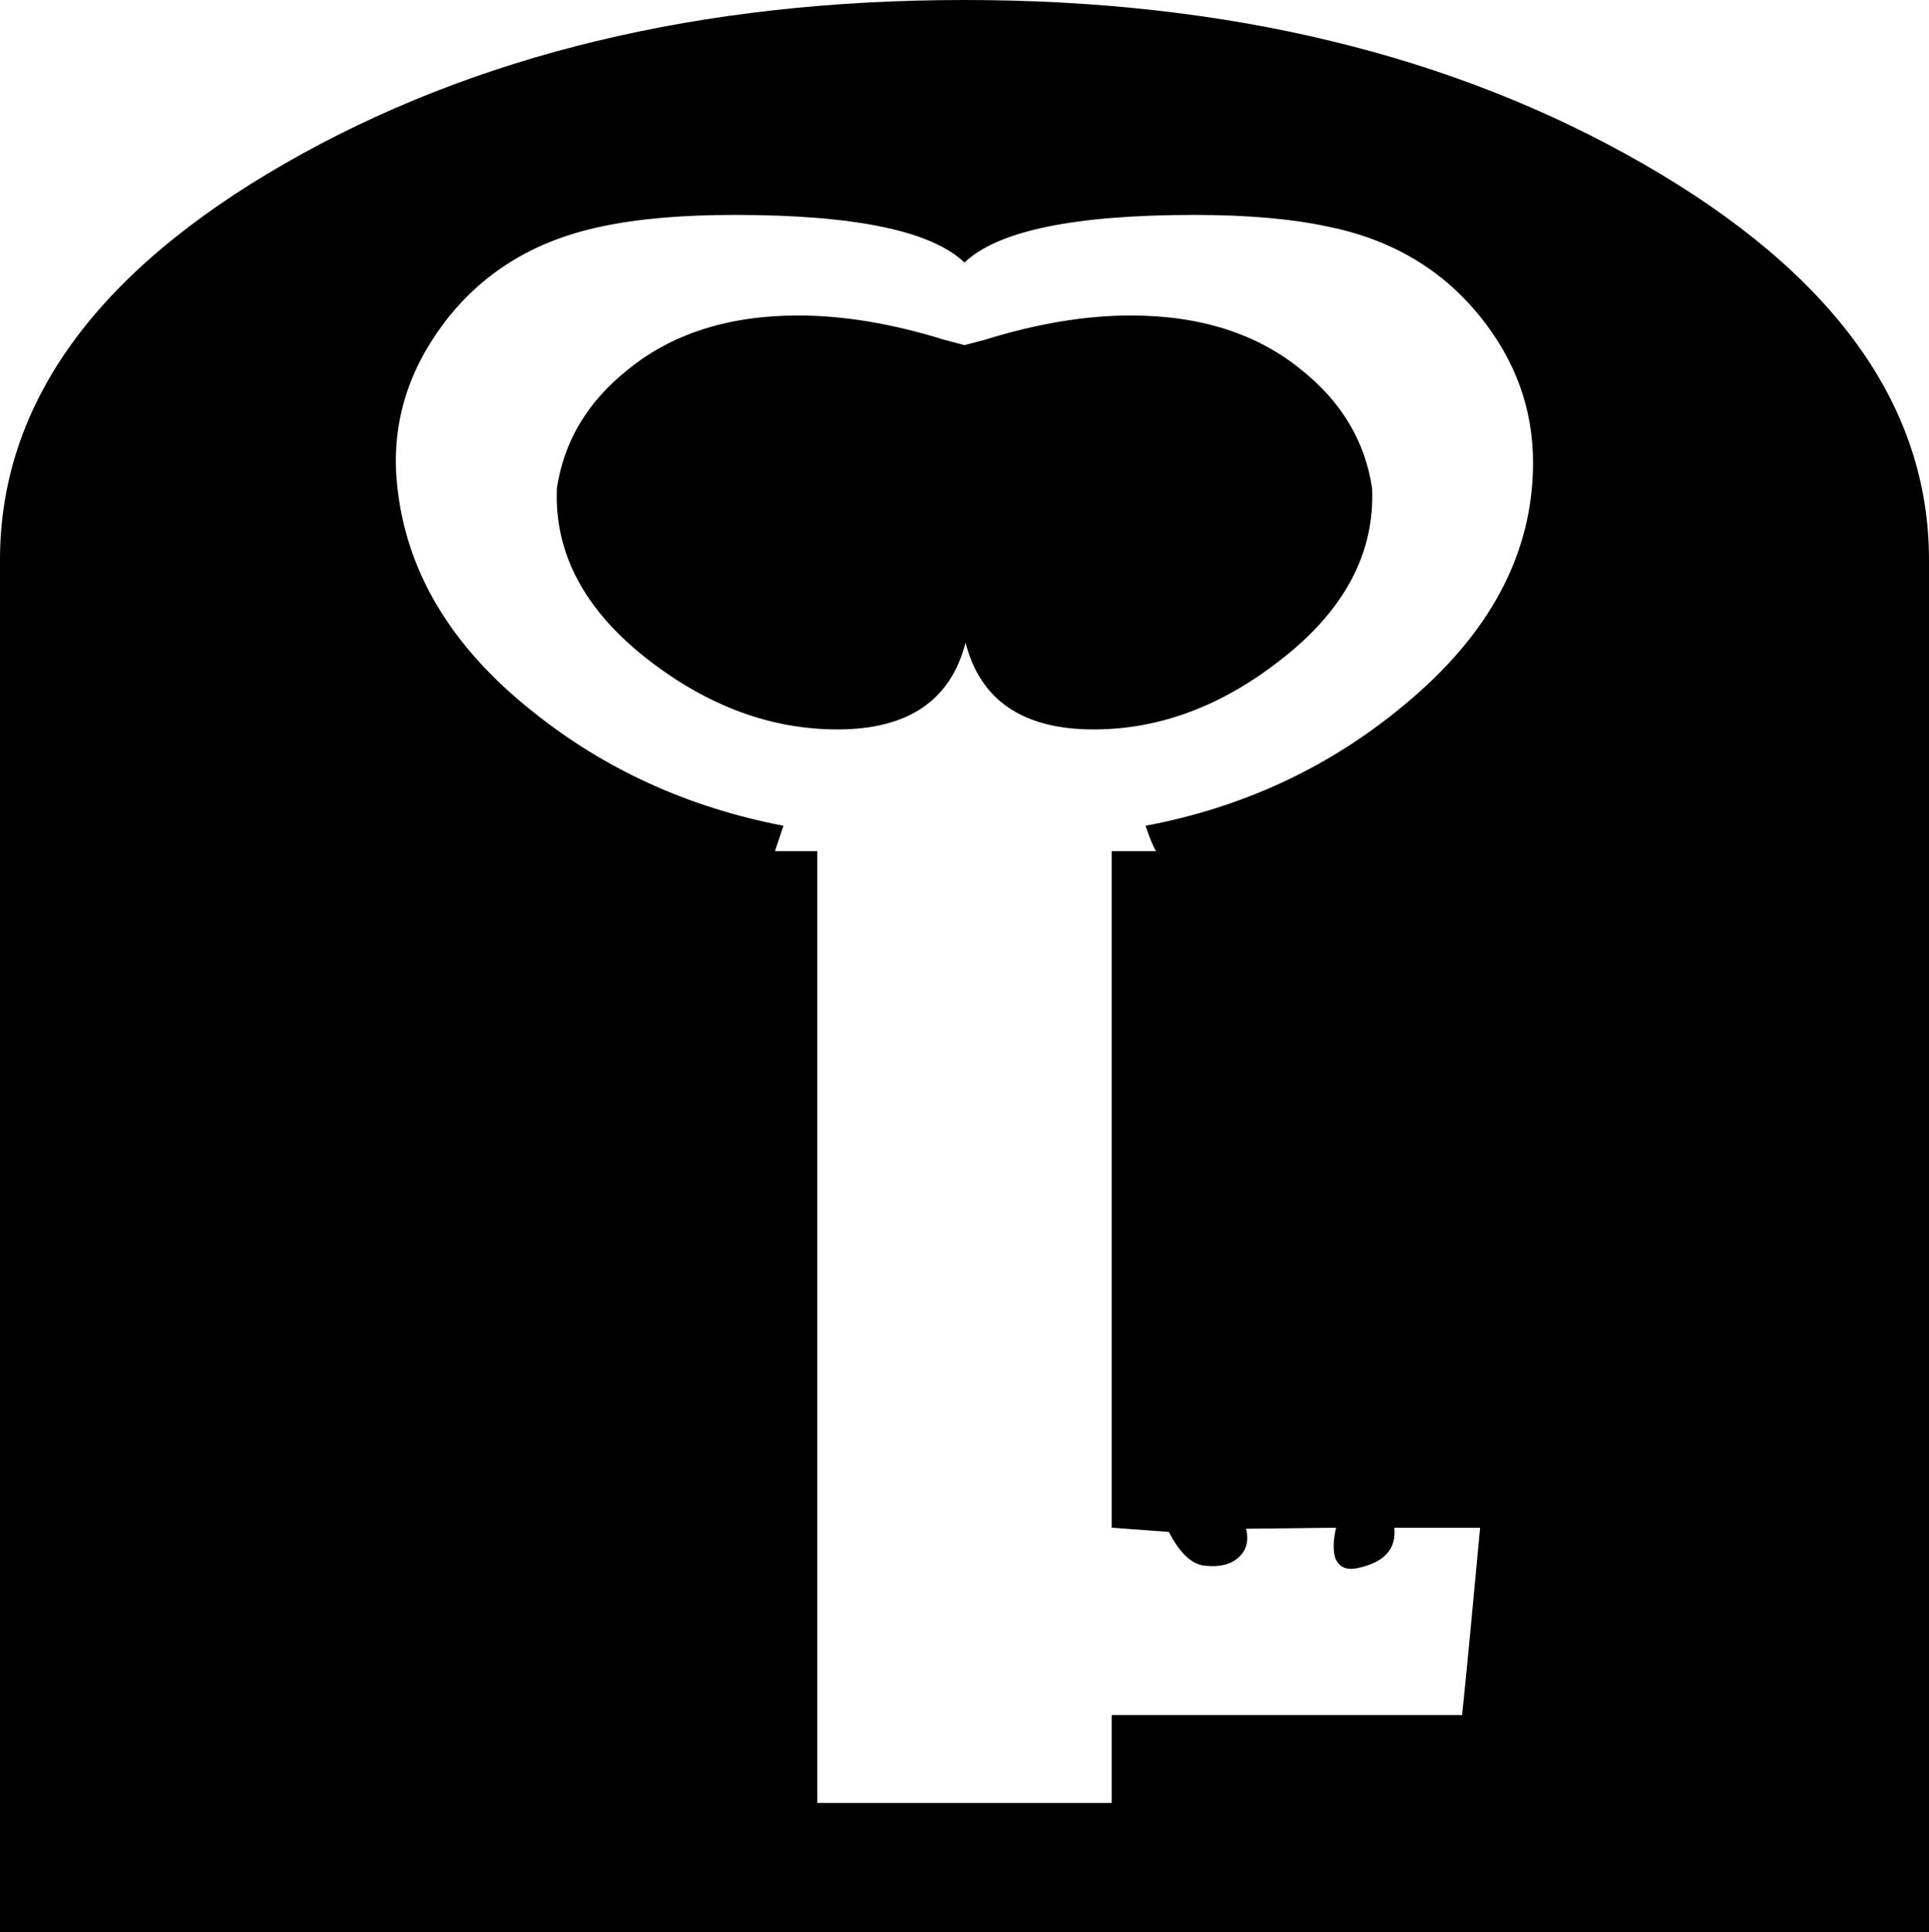 <?xml version="1.0" encoding="UTF-8" standalone="no"?>
<svg
   xmlns:dc="http://purl.org/dc/elements/1.1/"
   xmlns:cc="http://creativecommons.org/ns#"
   xmlns:rdf="http://www.w3.org/1999/02/22-rdf-syntax-ns#"
   xmlns:svg="http://www.w3.org/2000/svg"
   xmlns="http://www.w3.org/2000/svg"
   xmlns:sodipodi="http://sodipodi.sourceforge.net/DTD/sodipodi-0.dtd"
   xmlns:inkscape="http://www.inkscape.org/namespaces/inkscape"
   version="1.1"
   viewBox="0 0 1822 1825"
   id="svg6"
   sodipodi:docname="Yog-Sothoth icon CoC.svg"
   width="1822"
   height="1825"
   inkscape:version="0.92.4 (5da689c313, 2019-01-14)">
  <defs
     id="defs10" />
  <sodipodi:namedview
     pagecolor="#ffffff"
     bordercolor="#666666"
     borderopacity="1"
     objecttolerance="10"
     gridtolerance="10"
     guidetolerance="10"
     inkscape:pageopacity="0"
     inkscape:pageshadow="2"
     inkscape:window-width="640"
     inkscape:window-height="480"
     id="namedview8"
     showgrid="false"
     inkscape:zoom="0.11523438"
     inkscape:cx="906.5"
     inkscape:cy="684"
     inkscape:window-x="0"
     inkscape:window-y="0"
     inkscape:window-maximized="0"
     inkscape:current-layer="svg6" />
  <g
     transform="matrix(1,0,0,-1,-50,1755)"
     id="g4">
    <path
       d="m 782,951 h 40 V 52 h 278 v 83 h 331 q 6,58 17,177 h -81 q 3,-30 -34,-38 -17,-4 -22,10 -3,11 1,28 l -85,-1 q 4,-17 -7,-27 -11,-10 -31,-8 -19,1 -35,32 l -54,4 v 639 h 42 q -4,6 -10,24 138,26 243,113 123,101 123,230 0,76 -50,138 -54,67 -144,85 -51,11 -126,11 -170,0 -217,-45 -47,45 -217,45 -75,0 -126,-11 -96,-20 -150,-93 -51,-69 -43,-150 12,-123 128,-215 102,-82 237,-108 z m 1090,275 V -70 H 50 v 1296 q 0,220 269,374.5 269,154.5 642,154.5 372,0 641.5,-155 269.5,-155 269.5,-374 z m -1296,68 q 10,66 66,111 63,52 162,52 64,0 138,-23 l 19,-5 19,5 q 74,23 138,23 99,0 162,-52 56,-45 66,-111 4,-92 -86,-162 -84,-66 -177,-66 -100,0 -121,82 -21,-82 -121,-82 -94,0 -179,66 -90,70 -86,162 z"
       id="path2"
       inkscape:connector-curvature="0"
       style="fill:currentColor" />
  </g>
</svg>
